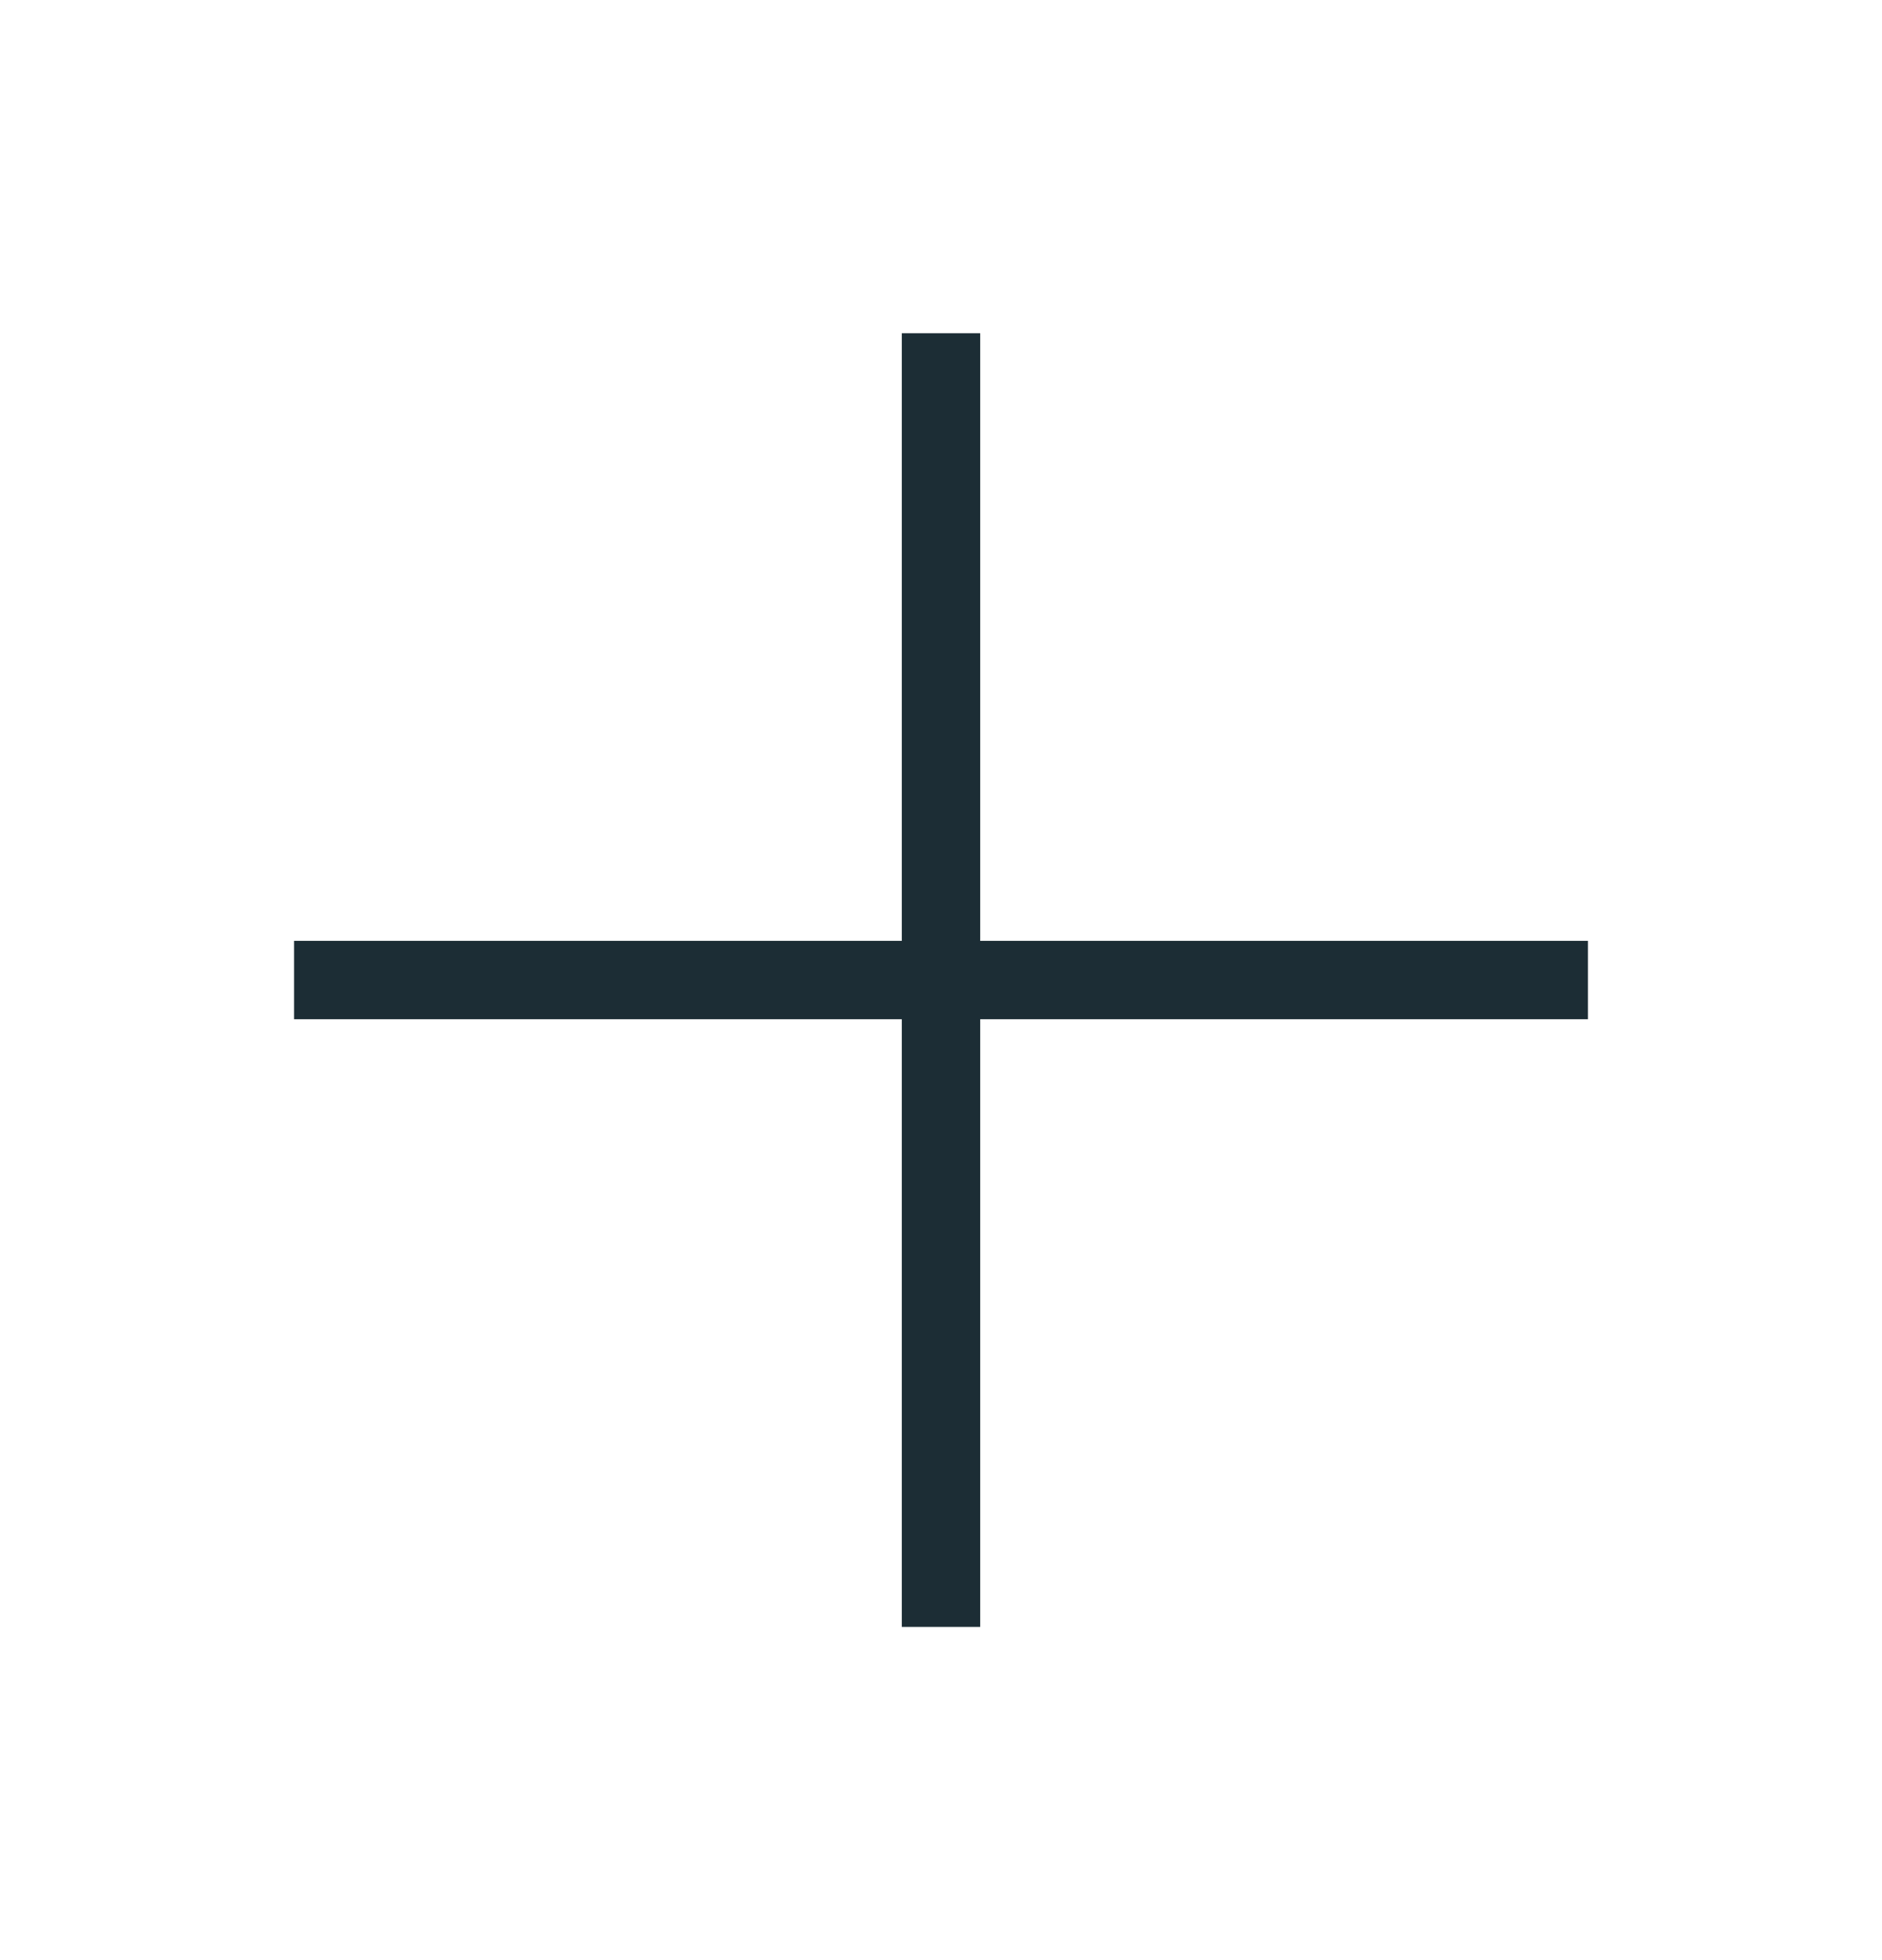 <svg width="24" height="25" viewBox="0 0 24 25" fill="none" xmlns="http://www.w3.org/2000/svg">
<g clip-path="url(#clip0_136_1830)">
<path d="M3.75 12.5H20.25" stroke="#1C2D35" strokeWidth="2.5" strokeLinecap="round" stroke-linejoin="round"/>
<path d="M12 4.25V20.75" stroke="#1C2D35" strokeWidth="2.5" strokeLinecap="round" stroke-linejoin="round"/>
</g>
<defs>
<clipPath id="clip0_136_1830">
<rect width="24" height="24" fill="white" transform="translate(0 0.5)"/>
</clipPath>
</defs>
</svg>

